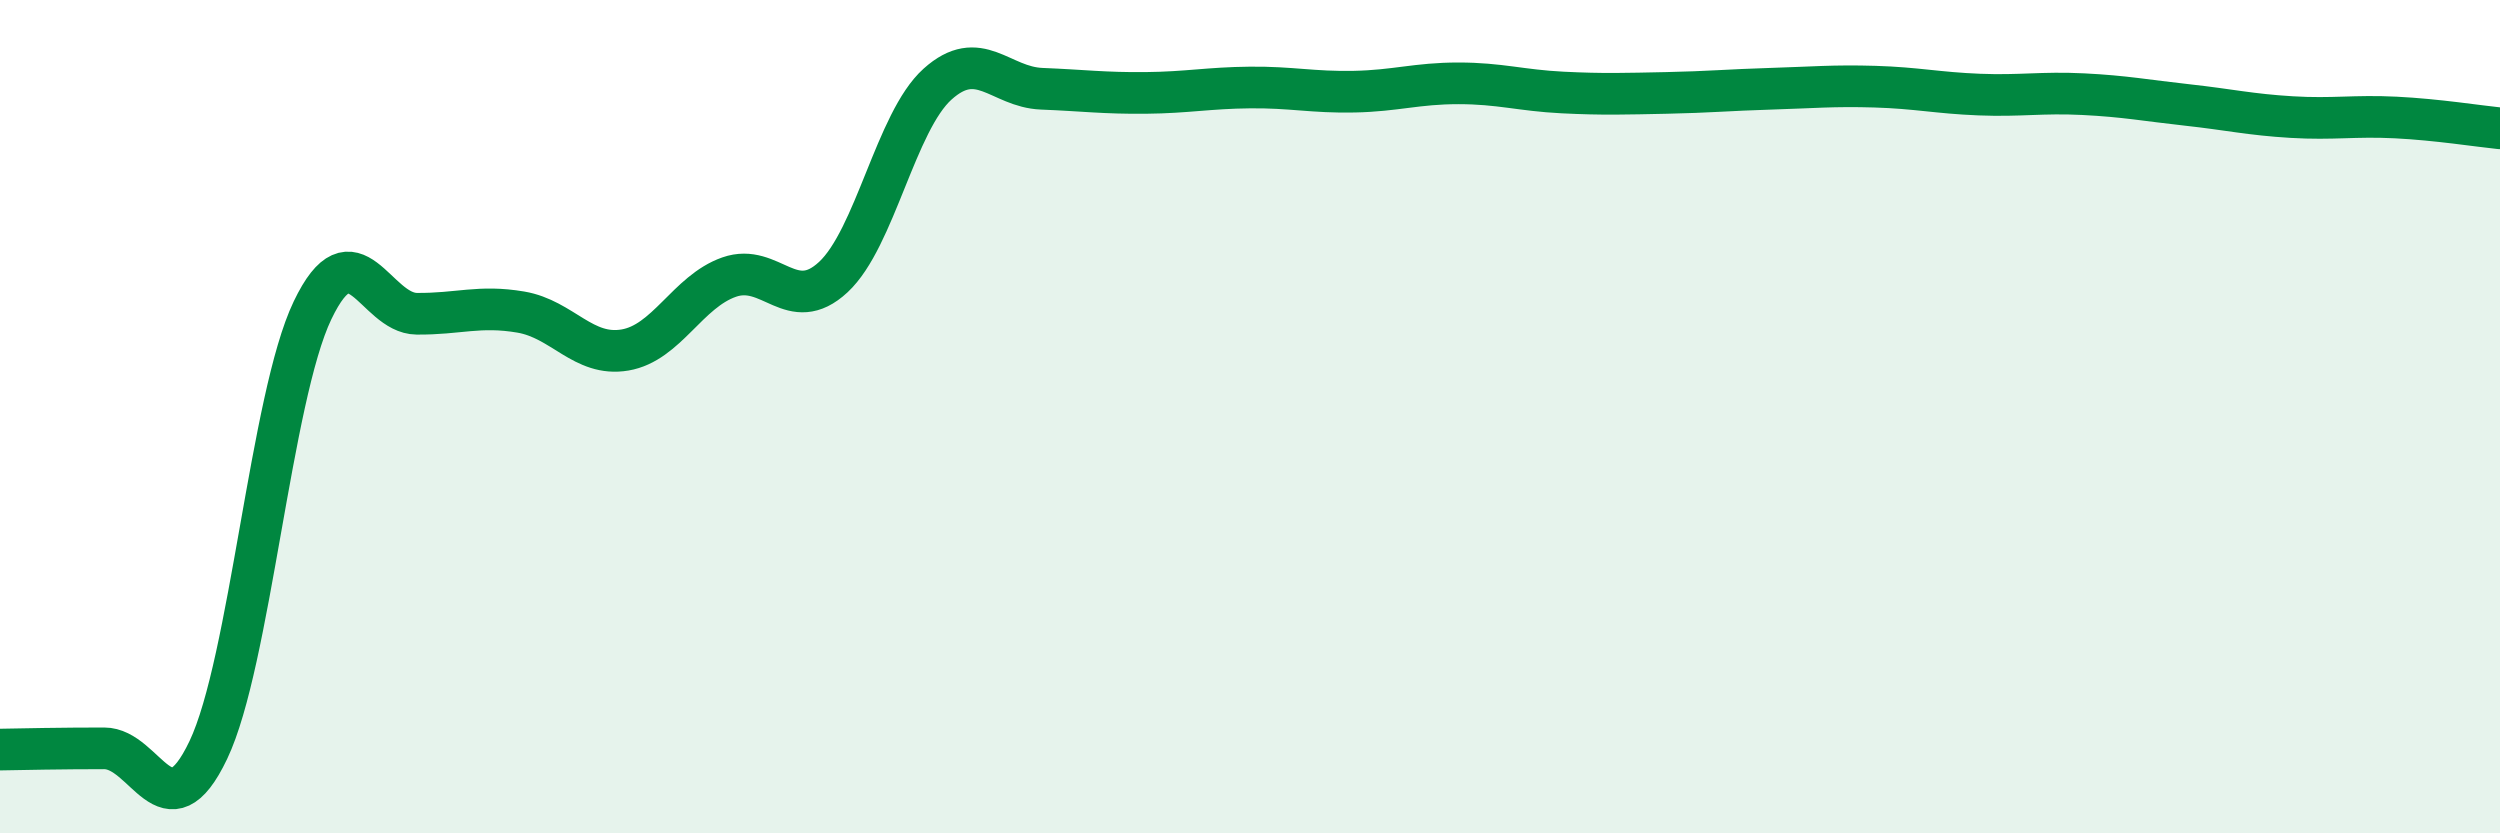 
    <svg width="60" height="20" viewBox="0 0 60 20" xmlns="http://www.w3.org/2000/svg">
      <path
        d="M 0,17.99 C 0.5,17.98 1.5,17.96 2.5,17.96 C 3.5,17.96 4,20.1 5,18 C 6,15.9 6.5,9.54 7.5,7.45 C 8.5,5.36 9,7.52 10,7.53 C 11,7.54 11.5,7.32 12.5,7.49 C 13.5,7.66 14,8.57 15,8.4 C 16,8.23 16.5,7 17.5,6.65 C 18.5,6.3 19,7.58 20,6.65 C 21,5.72 21.5,2.92 22.5,2.02 C 23.5,1.12 24,2.09 25,2.13 C 26,2.17 26.5,2.24 27.5,2.23 C 28.5,2.22 29,2.11 30,2.1 C 31,2.09 31.5,2.22 32.5,2.2 C 33.5,2.18 34,2 35,2 C 36,2 36.5,2.17 37.5,2.22 C 38.5,2.27 39,2.25 40,2.23 C 41,2.21 41.5,2.16 42.5,2.13 C 43.5,2.1 44,2.05 45,2.08 C 46,2.11 46.5,2.23 47.5,2.27 C 48.5,2.31 49,2.21 50,2.26 C 51,2.31 51.5,2.41 52.5,2.52 C 53.5,2.63 54,2.75 55,2.81 C 56,2.87 56.5,2.77 57.5,2.82 C 58.5,2.87 59.5,3.03 60,3.08L60 20L0 20Z"
        fill="#008740"
        opacity="0.1"
        stroke-linecap="round"
        stroke-linejoin="round"
      />
      <path
        d="M 0,17.99 C 0.5,17.98 1.5,17.96 2.5,17.96 C 3.5,17.96 4,20.1 5,18 C 6,15.9 6.5,9.54 7.5,7.45 C 8.5,5.36 9,7.52 10,7.53 C 11,7.54 11.5,7.32 12.5,7.49 C 13.5,7.66 14,8.57 15,8.4 C 16,8.23 16.5,7 17.5,6.65 C 18.5,6.3 19,7.58 20,6.65 C 21,5.72 21.5,2.92 22.5,2.02 C 23.5,1.12 24,2.09 25,2.13 C 26,2.17 26.5,2.24 27.5,2.23 C 28.5,2.22 29,2.11 30,2.1 C 31,2.09 31.5,2.22 32.5,2.2 C 33.5,2.18 34,2 35,2 C 36,2 36.5,2.17 37.5,2.22 C 38.5,2.27 39,2.25 40,2.23 C 41,2.21 41.5,2.16 42.5,2.13 C 43.5,2.1 44,2.05 45,2.08 C 46,2.11 46.5,2.23 47.5,2.27 C 48.5,2.31 49,2.21 50,2.26 C 51,2.31 51.5,2.41 52.5,2.52 C 53.5,2.63 54,2.75 55,2.81 C 56,2.87 56.5,2.77 57.5,2.82 C 58.5,2.87 59.5,3.03 60,3.08"
        stroke="#008740"
        stroke-width="1"
        fill="none"
        stroke-linecap="round"
        stroke-linejoin="round"
      />
    </svg>
  